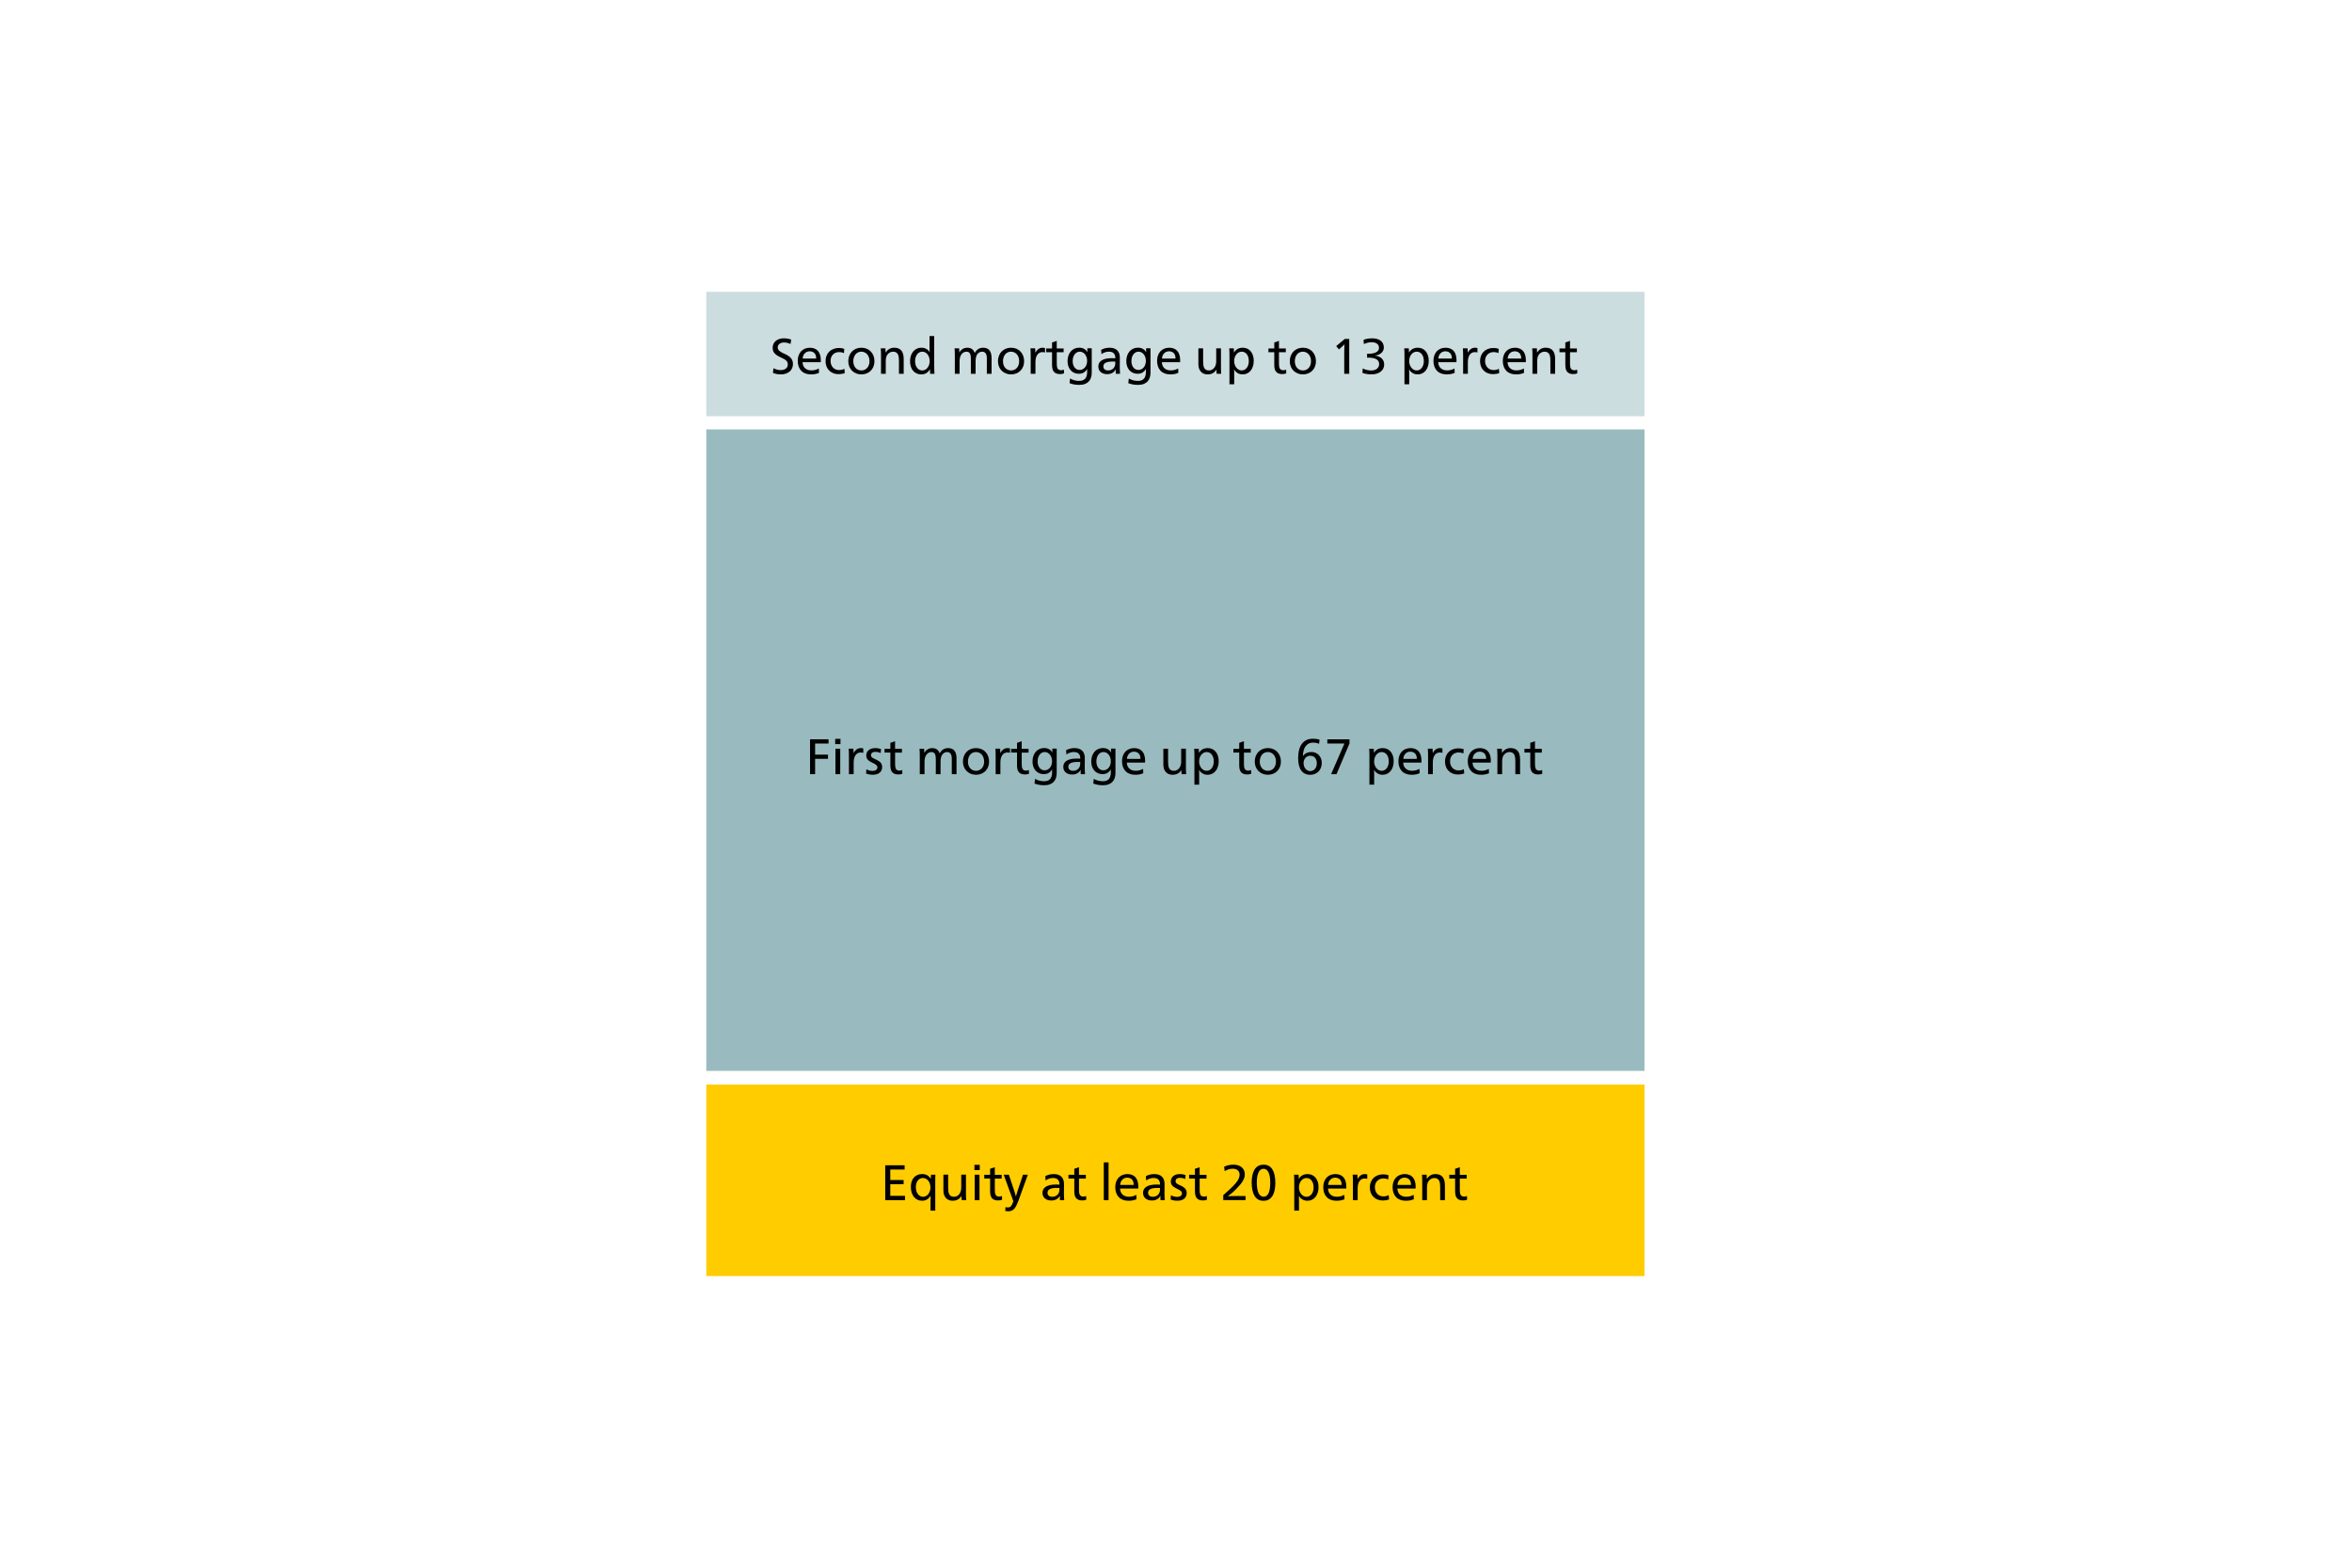 <?xml version="1.0" encoding="UTF-8"?><svg id="_14_zweite_Hypothek_EN" xmlns="http://www.w3.org/2000/svg" viewBox="0 0 1800 1200"><defs><style>.cls-1{fill:#ccdddf;}.cls-2{fill:#99bbbf;}.cls-3{fill:#fc0;}</style></defs><rect class="cls-1" x="540.54" y="223.34" width="718" height="95.28"/><rect class="cls-2" x="540.54" y="328.69" width="718" height="491.05"/><rect class="cls-3" x="540.54" y="830.19" width="718" height="146.58"/><path d="m692.61,918.66h-15.14v-26.69h14.83v3.25h-10.97v8.03h10.21v3.21h-10.21v8.91h11.28v3.29Z"/><path d="m712.14,920.19c0-.28,0-.65.02-1.11.01-.46.02-.92.04-1.4.01-.47.02-.92.04-1.34.01-.42.03-.75.06-.97h-.08c-.82,1.22-1.76,2.15-2.83,2.79-1.07.64-2.29.96-3.67.96-1.3,0-2.48-.25-3.54-.76s-1.97-1.23-2.73-2.16-1.35-2.05-1.76-3.35c-.41-1.3-.61-2.73-.61-4.28s.2-2.86.59-4.07c.39-1.21.97-2.25,1.72-3.12.75-.87,1.66-1.53,2.71-1.99,1.06-.46,2.25-.69,3.57-.69,1.53,0,2.83.29,3.9.88,1.07.59,1.96,1.49,2.68,2.71h.08c0-.43.02-.94.08-1.51.05-.57.1-1.11.15-1.62h3.33c-.05.43-.08.91-.1,1.43-.01.52-.02,1.04-.02,1.55v24.55h-3.63v-6.5Zm-5.93-18.47c-.79,0-1.51.17-2.16.52s-1.21.83-1.68,1.45c-.47.62-.84,1.36-1.09,2.2-.25.84-.38,1.76-.38,2.75,0,1.07.13,2.06.4,2.96.27.91.64,1.69,1.13,2.35.48.66,1.06,1.18,1.74,1.57.67.38,1.42.57,2.24.57s1.54-.18,2.24-.55c.7-.37,1.3-.88,1.8-1.53.5-.65.89-1.41,1.19-2.27s.44-1.8.44-2.79c0-1.04-.15-2.01-.44-2.89s-.7-1.64-1.22-2.29c-.52-.65-1.14-1.15-1.85-1.51-.71-.36-1.49-.54-2.33-.54Z"/><path d="m735.77,915.56c-.26.41-.57.82-.96,1.24-.38.42-.85.8-1.4,1.15-.55.34-1.18.62-1.89.84-.71.22-1.54.33-2.48.33-1.1,0-2.08-.19-2.94-.55-.87-.37-1.61-.89-2.22-1.57-.61-.67-1.08-1.49-1.4-2.45-.32-.96-.48-2.03-.48-3.23v-12.16h3.63v9.63c0,1.02.04,1.97.13,2.85.09.88.29,1.65.59,2.31.31.66.75,1.18,1.34,1.57.59.38,1.38.57,2.37.57.87,0,1.64-.18,2.33-.55.69-.37,1.27-.87,1.76-1.49.48-.62.85-1.36,1.11-2.2.25-.84.38-1.72.38-2.64v-10.06h3.63v13.65c0,1.05,0,2.08.02,3.1.01,1.02.07,1.94.17,2.75h-3.48c-.05-.41-.09-.86-.11-1.36-.03-.5-.04-1.08-.04-1.74h-.08Z"/><path d="m749.8,895.65h-4.05v-4.01h4.05v4.01Zm-.19,23.02h-3.67v-19.5h3.67v19.5Z"/><path d="m761.35,899.28h5.24v2.87h-5.24v8.56c0,.76.04,1.47.11,2.12.08.65.23,1.2.46,1.66.23.46.57.82,1.01,1.07.45.25,1.04.38,1.78.38s1.41-.15,2.1-.46l.11,2.87c-.92.36-1.95.54-3.1.54-1.22,0-2.23-.18-3.02-.54s-1.41-.85-1.87-1.49c-.46-.64-.77-1.4-.94-2.28-.17-.88-.25-1.84-.25-2.89v-9.56h-4.47v-2.87h4.47v-4.59l3.59-1.22v5.81Z"/><path d="m776.03,910.98c.1.31.22.66.34,1.07.13.41.25.83.38,1.26s.25.86.38,1.28c.13.42.23.8.31,1.13h.08c.1-.33.22-.71.34-1.15.13-.43.25-.87.38-1.3.13-.43.25-.85.38-1.26.13-.41.24-.75.34-1.03l3.98-11.81h3.67l-6.96,19.31c-.61,1.66-1.19,3.04-1.74,4.15-.55,1.11-1.13,2-1.74,2.68-.61.67-1.29,1.15-2.03,1.43-.74.28-1.61.42-2.6.42-.31,0-.66-.02-1.05-.06-.4-.04-.78-.12-1.17-.25l.23-2.87c.28.08.56.14.84.19.28.05.57.08.88.08.54,0,.99-.08,1.38-.23s.73-.41,1.05-.78c.32-.37.62-.85.92-1.45.29-.6.59-1.36.9-2.28l-7.38-20.34h3.94l3.94,11.81Z"/><path d="m799.96,900.35c.92-.56,1.94-.97,3.08-1.24,1.13-.27,2.27-.4,3.42-.4,1.43,0,2.64.2,3.63.59.99.4,1.8.94,2.43,1.62.62.69,1.08,1.5,1.36,2.45.28.94.42,1.96.42,3.06,0,.61,0,1.25-.02,1.91-.01.66-.02,1.29-.02,1.89s0,1.12-.02,1.57c-.01.45-.02.77-.02.97,0,1.07.02,2.14.06,3.21.04,1.07.1,1.96.17,2.68h-3.25c-.03-.15-.04-.39-.06-.71-.01-.32-.02-.62-.02-.9,0-.25,0-.54.02-.84.01-.31.03-.6.06-.88h-.08c-.66,1.17-1.53,2.06-2.6,2.68-1.07.61-2.37.92-3.9.92-2.06,0-3.72-.53-4.95-1.59-1.24-1.06-1.85-2.49-1.85-4.3,0-2.04.88-3.61,2.64-4.7,1.76-1.09,4.29-1.64,7.61-1.64.41,0,.86,0,1.36.02s.96.04,1.4.09v-.15c0-3.31-1.66-4.97-4.97-4.97-.99,0-1.99.17-2.98.52-.99.34-1.89.8-2.68,1.36l-.23-3.21Zm10.9,9.02c-.2-.02-.48-.04-.82-.06s-.73-.02-1.17-.02c-2.42,0-4.22.3-5.41.9-1.19.6-1.78,1.55-1.78,2.85,0,.97.34,1.72,1.01,2.26s1.57.8,2.7.8,2.07-.25,2.92-.76c.85-.51,1.5-1.21,1.93-2.1.41-.84.61-2.13.61-3.86Z"/><path d="m825.77,899.28h5.24v2.87h-5.24v8.56c0,.76.04,1.47.11,2.12.08.65.23,1.2.46,1.66.23.46.57.82,1.01,1.07.45.25,1.04.38,1.78.38s1.41-.15,2.1-.46l.11,2.87c-.92.36-1.95.54-3.1.54-1.22,0-2.23-.18-3.02-.54s-1.41-.85-1.87-1.49c-.46-.64-.77-1.4-.94-2.28-.17-.88-.25-1.84-.25-2.89v-9.56h-4.47v-2.87h4.47v-4.59l3.59-1.22v5.81Z"/><path d="m848.4,918.66h-3.67v-28.9h3.67v28.9Z"/><path d="m857.19,909.79c.08,1.99.73,3.53,1.95,4.63,1.22,1.1,2.83,1.64,4.82,1.64,1.15,0,2.16-.13,3.04-.38.88-.25,1.76-.61,2.66-1.07l.11,3.33c-1.73.79-3.75,1.19-6.04,1.19-1.63,0-3.08-.24-4.34-.71-1.26-.47-2.33-1.16-3.19-2.07-.87-.9-1.53-1.99-1.99-3.27-.46-1.27-.69-2.71-.69-4.32s.22-2.92.67-4.17c.45-1.25,1.08-2.31,1.89-3.17.82-.87,1.8-1.54,2.94-2.01s2.41-.71,3.79-.71c1.27,0,2.43.2,3.46.59,1.03.4,1.91.99,2.64,1.78s1.29,1.8,1.68,3.02c.4,1.22.59,2.65.59,4.28,0,.2,0,.44-.02.71-.01.27-.03.5-.06.71h-13.92Zm10.44-2.79c0-1.89-.46-3.28-1.38-4.19-.92-.9-2.1-1.36-3.56-1.36s-2.68.48-3.69,1.45-1.59,2.33-1.74,4.09h10.36Z"/><path d="m876.92,900.35c.92-.56,1.94-.97,3.08-1.24,1.13-.27,2.27-.4,3.42-.4,1.43,0,2.64.2,3.63.59.99.4,1.8.94,2.43,1.62.62.69,1.08,1.5,1.36,2.45.28.94.42,1.96.42,3.06,0,.61,0,1.25-.02,1.91-.01.66-.02,1.29-.02,1.89s0,1.12-.02,1.57c-.01.45-.02.77-.02.97,0,1.07.02,2.14.06,3.21.04,1.07.1,1.96.17,2.68h-3.25c-.03-.15-.04-.39-.06-.71-.01-.32-.02-.62-.02-.9,0-.25,0-.54.02-.84.01-.31.03-.6.06-.88h-.08c-.66,1.17-1.53,2.06-2.6,2.68-1.07.61-2.37.92-3.9.92-2.06,0-3.72-.53-4.95-1.59-1.24-1.06-1.85-2.49-1.85-4.3,0-2.04.88-3.61,2.64-4.7,1.76-1.09,4.29-1.64,7.61-1.64.41,0,.86,0,1.36.02s.96.04,1.4.09v-.15c0-3.31-1.66-4.97-4.97-4.97-.99,0-1.99.17-2.98.52-.99.34-1.89.8-2.68,1.36l-.23-3.21Zm10.9,9.02c-.2-.02-.48-.04-.82-.06s-.73-.02-1.17-.02c-2.42,0-4.22.3-5.41.9-1.19.6-1.78,1.55-1.78,2.85,0,.97.34,1.72,1.01,2.26s1.57.8,2.7.8,2.07-.25,2.92-.76c.85-.51,1.5-1.21,1.93-2.1.41-.84.61-2.13.61-3.86Z"/><path d="m896.15,914.91c.74.43,1.51.75,2.31.96s1.61.31,2.43.31c1.07,0,1.95-.24,2.64-.71s1.03-1.13,1.03-1.97c0-.38-.07-.72-.21-1.01-.14-.29-.37-.58-.69-.86-.32-.28-.73-.57-1.24-.86-.51-.29-1.15-.62-1.91-.97-.82-.38-1.5-.76-2.06-1.15-.56-.38-1.02-.79-1.38-1.22-.36-.43-.62-.9-.78-1.4-.17-.5-.25-1.05-.25-1.66,0-.87.17-1.65.5-2.35.33-.7.8-1.3,1.41-1.8s1.33-.87,2.16-1.13c.83-.25,1.74-.38,2.73-.38.84,0,1.66.07,2.45.21.79.14,1.48.34,2.06.59l-.31,3.02c-.71-.36-1.41-.61-2.08-.75-.68-.14-1.37-.21-2.08-.21-.89,0-1.65.21-2.27.63-.62.42-.94,1.04-.94,1.85s.29,1.41.86,1.85c.57.45,1.49.94,2.73,1.47,1.81.79,3.08,1.64,3.82,2.54.74.91,1.11,2,1.11,3.27,0,.97-.17,1.82-.52,2.56-.34.74-.83,1.36-1.45,1.85-.62.5-1.37.87-2.24,1.13-.87.25-1.81.38-2.83.38s-1.92-.08-2.77-.23-1.69-.39-2.5-.73l.27-3.25Z"/><path d="m918.1,899.28h5.24v2.87h-5.24v8.56c0,.76.04,1.47.11,2.12.08.65.23,1.2.46,1.66.23.46.57.82,1.01,1.07.45.25,1.04.38,1.78.38s1.42-.15,2.1-.46l.12,2.87c-.92.36-1.95.54-3.1.54-1.22,0-2.23-.18-3.02-.54-.79-.36-1.42-.85-1.87-1.49-.46-.64-.77-1.4-.94-2.28-.17-.88-.25-1.84-.25-2.89v-9.56h-4.47v-2.87h4.47v-4.59l3.59-1.22v5.81Z"/><path d="m936.83,893.08c1.04-.51,2.16-.9,3.35-1.17,1.18-.27,2.47-.4,3.84-.4,1.27,0,2.44.17,3.5.5,1.06.33,1.97.82,2.73,1.45.76.64,1.36,1.42,1.78,2.33.42.92.63,1.96.63,3.13,0,.84-.13,1.68-.38,2.52-.25.84-.66,1.73-1.22,2.66-.56.93-1.29,1.92-2.18,2.98-.89,1.06-1.99,2.24-3.29,3.54-1.1,1.1-2.14,2.05-3.14,2.85s-1.91,1.5-2.75,2.08v.08c.59-.03,1.23-.04,1.93-.06.7-.01,1.41-.02,2.12-.04.71-.01,1.41-.02,2.08-.02h7.4v3.13h-17.05v-3.82c2.24-1.94,4.15-3.66,5.73-5.16s2.87-2.87,3.88-4.09c1.01-1.22,1.74-2.34,2.2-3.37.46-1.02.69-2.03.69-3.02,0-.79-.14-1.47-.42-2.05s-.66-1.05-1.13-1.43c-.47-.38-1.03-.66-1.68-.84-.65-.18-1.36-.27-2.12-.27-1.91,0-3.94.61-6.08,1.84l-.42-3.37Z"/><path d="m967.11,891.52c2.93,0,5.15,1.2,6.65,3.59,1.5,2.4,2.26,5.88,2.26,10.44,0,1.84-.16,3.58-.48,5.24-.32,1.66-.84,3.1-1.55,4.34-.71,1.24-1.65,2.22-2.81,2.94-1.16.73-2.57,1.09-4.23,1.09s-3.1-.36-4.24-1.09c-1.15-.73-2.07-1.72-2.77-2.98s-1.21-2.74-1.53-4.43c-.32-1.69-.48-3.51-.48-5.45,0-4.38.76-7.76,2.29-10.13,1.53-2.37,3.82-3.56,6.88-3.56Zm-.11,3.14c-1.66,0-2.93.9-3.82,2.71-.89,1.81-1.34,4.44-1.34,7.88s.45,6.26,1.36,8.07c.9,1.81,2.2,2.71,3.88,2.71s2.91-.91,3.77-2.71c.85-1.81,1.28-4.49,1.28-8.03s-.45-6.1-1.34-7.91c-.89-1.81-2.15-2.71-3.78-2.71Z"/><path d="m990.51,904.94c0-1.04-.01-2.06-.04-3.06-.03-.99-.08-1.9-.15-2.71h3.48c.05.41.09.91.11,1.49.03.59.04,1.13.04,1.64h.08c1.5-2.4,3.73-3.59,6.69-3.59,1.25,0,2.39.24,3.42.71s1.91,1.15,2.64,2.03c.73.88,1.29,1.93,1.7,3.15.41,1.22.61,2.57.61,4.05,0,1.55-.2,2.98-.61,4.26-.41,1.29-.98,2.39-1.72,3.31-.74.92-1.63,1.63-2.68,2.14s-2.19.76-3.44.76c-1.53,0-2.86-.36-3.98-1.07-1.12-.71-1.98-1.61-2.56-2.68h-.08c.02.2.04.51.06.92.01.41.03.85.04,1.34s.02.96.02,1.43v7.63h-3.63v-21.75Zm9.33-3.21c-.82,0-1.57.19-2.25.55-.69.37-1.29.88-1.82,1.53-.52.65-.93,1.42-1.22,2.29-.29.88-.44,1.83-.44,2.85s.15,1.89.44,2.75.7,1.62,1.22,2.27c.52.65,1.13,1.17,1.82,1.55.69.38,1.44.57,2.25.57s1.6-.18,2.28-.55c.67-.37,1.25-.88,1.72-1.53.47-.65.83-1.41,1.09-2.27s.38-1.8.38-2.79c0-1.07-.13-2.05-.38-2.94-.25-.89-.62-1.66-1.11-2.29-.48-.64-1.06-1.13-1.72-1.47s-1.41-.52-2.26-.52Z"/><path d="m1016.35,909.79c.08,1.99.73,3.53,1.95,4.63,1.22,1.1,2.83,1.64,4.82,1.64,1.15,0,2.16-.13,3.04-.38.88-.25,1.76-.61,2.66-1.07l.12,3.33c-1.73.79-3.75,1.19-6.04,1.19-1.63,0-3.08-.24-4.34-.71-1.26-.47-2.33-1.16-3.19-2.07-.87-.9-1.53-1.99-1.99-3.27s-.69-2.71-.69-4.32.22-2.92.67-4.17,1.08-2.31,1.89-3.17c.82-.87,1.8-1.54,2.94-2.01,1.15-.47,2.41-.71,3.79-.71,1.27,0,2.43.2,3.46.59,1.03.4,1.91.99,2.64,1.78s1.29,1.8,1.68,3.02c.39,1.22.59,2.65.59,4.28,0,.2,0,.44-.02.71-.01.27-.03.5-.06.71h-13.92Zm10.44-2.79c0-1.89-.46-3.28-1.38-4.19-.92-.9-2.1-1.36-3.56-1.36s-2.68.48-3.69,1.45-1.59,2.33-1.74,4.09h10.36Z"/><path d="m1039.03,902.45c.56-1.12,1.3-2.03,2.22-2.71.92-.69,2-1.03,3.25-1.03.79,0,1.41.09,1.87.27v3.4c-.48-.2-1.13-.31-1.95-.31-1.68,0-3,.67-3.96,2.01s-1.43,3.26-1.43,5.75v8.83h-3.63v-13.73c0-1.04-.01-2.06-.04-3.06-.03-.99-.08-1.9-.15-2.71h3.59c.05.51.09,1.06.12,1.64.02.59.04,1.13.04,1.64h.08Z"/><path d="m1062.42,902.83c-.59-.28-1.17-.48-1.76-.61-.59-.13-1.21-.19-1.87-.19-.97,0-1.86.17-2.68.5-.82.33-1.51.79-2.08,1.38-.57.59-1.02,1.29-1.34,2.12-.32.83-.48,1.75-.48,2.77s.16,2,.48,2.85c.32.85.76,1.59,1.34,2.2s1.25,1.09,2.04,1.43c.79.34,1.67.52,2.64.52.71,0,1.38-.07,2.01-.21.62-.14,1.31-.39,2.05-.75l.31,3.25c-.69.28-1.44.49-2.26.63-.82.14-1.66.21-2.52.21-1.5,0-2.86-.24-4.07-.73-1.21-.48-2.26-1.17-3.14-2.04-.88-.88-1.55-1.93-2.03-3.15s-.71-2.59-.71-4.09.24-2.8.73-4.03c.48-1.24,1.17-2.29,2.04-3.17s1.95-1.57,3.21-2.06,2.66-.75,4.19-.75c.74,0,1.45.05,2.12.15.67.1,1.34.29,2.01.57l-.23,3.21Z"/><path d="m1069.42,909.79c.08,1.99.73,3.53,1.95,4.63,1.22,1.1,2.83,1.64,4.82,1.64,1.15,0,2.16-.13,3.04-.38.88-.25,1.76-.61,2.66-1.07l.12,3.33c-1.73.79-3.75,1.19-6.04,1.19-1.63,0-3.08-.24-4.34-.71-1.26-.47-2.33-1.16-3.19-2.07-.87-.9-1.53-1.99-1.99-3.27s-.69-2.71-.69-4.32.22-2.92.67-4.17,1.08-2.31,1.89-3.17c.82-.87,1.8-1.54,2.94-2.01,1.15-.47,2.41-.71,3.79-.71,1.27,0,2.43.2,3.46.59,1.03.4,1.91.99,2.64,1.78s1.29,1.8,1.68,3.02c.39,1.22.59,2.65.59,4.28,0,.2,0,.44-.02.71-.01.27-.03.5-.06.71h-13.92Zm10.44-2.79c0-1.89-.46-3.28-1.38-4.19-.92-.9-2.1-1.36-3.56-1.36s-2.68.48-3.69,1.45-1.59,2.33-1.74,4.09h10.36Z"/><path d="m1092.05,902.3c.74-1.12,1.65-2,2.73-2.64,1.08-.64,2.34-.96,3.77-.96s2.53.22,3.46.65c.93.43,1.67,1.04,2.24,1.82.56.78.96,1.7,1.2,2.77s.36,2.26.36,3.56v11.16h-3.63v-9.63c0-.94-.04-1.86-.13-2.75-.09-.89-.29-1.67-.59-2.33-.31-.66-.76-1.2-1.36-1.61-.6-.41-1.41-.61-2.43-.61s-1.86.26-2.68.76c-.82.51-1.48,1.19-1.99,2.03-.31.54-.54,1.19-.69,1.95s-.23,1.72-.23,2.87v9.33h-3.63v-13.73c0-1.04-.01-2.06-.04-3.06-.03-.99-.08-1.9-.15-2.71h3.56c.05.43.09.94.11,1.51s.04,1.12.04,1.62h.08Z"/><path d="m1117.21,899.28h5.24v2.87h-5.24v8.56c0,.76.04,1.47.11,2.12.08.65.23,1.2.46,1.66.23.46.57.82,1.01,1.07.45.25,1.04.38,1.78.38s1.42-.15,2.1-.46l.12,2.87c-.92.36-1.95.54-3.1.54-1.22,0-2.23-.18-3.02-.54-.79-.36-1.42-.85-1.87-1.49-.46-.64-.77-1.4-.94-2.28-.17-.88-.25-1.84-.25-2.89v-9.56h-4.47v-2.87h4.47v-4.59l3.59-1.22v5.81Z"/><path d="m619.94,592.59v-26.69h14.15v3.25h-10.28v8.49h9.86v3.21h-9.86v11.74h-3.86Z"/><path d="m643.23,569.58h-4.05v-4.01h4.05v4.01Zm-.19,23.02h-3.67v-19.5h3.67v19.5Z"/><path d="m653.32,576.38c.56-1.12,1.3-2.03,2.22-2.71.92-.69,2-1.03,3.25-1.03.79,0,1.41.09,1.87.27v3.4c-.48-.2-1.13-.31-1.95-.31-1.68,0-3,.67-3.96,2.01-.96,1.34-1.43,3.26-1.43,5.75v8.83h-3.63v-13.73c0-1.04-.01-2.06-.04-3.06s-.08-1.9-.15-2.71h3.59c.05.51.09,1.06.11,1.64s.04,1.13.04,1.64h.08Z"/><path d="m663.07,588.85c.74.43,1.51.75,2.31.96.8.2,1.61.31,2.43.31,1.07,0,1.95-.24,2.64-.71.69-.47,1.03-1.13,1.03-1.97,0-.38-.07-.72-.21-1.01-.14-.29-.37-.58-.69-.86-.32-.28-.73-.57-1.24-.86-.51-.29-1.15-.62-1.91-.98-.82-.38-1.5-.76-2.06-1.15-.56-.38-1.02-.79-1.38-1.22-.36-.43-.62-.9-.78-1.4-.17-.5-.25-1.05-.25-1.66,0-.87.17-1.65.5-2.35.33-.7.8-1.3,1.41-1.8s1.33-.87,2.16-1.13c.83-.25,1.74-.38,2.73-.38.84,0,1.66.07,2.45.21.79.14,1.48.34,2.06.59l-.31,3.02c-.71-.36-1.41-.6-2.08-.75-.68-.14-1.37-.21-2.08-.21-.89,0-1.65.21-2.27.63-.62.42-.94,1.04-.94,1.85s.29,1.41.86,1.85c.57.45,1.48.94,2.73,1.47,1.81.79,3.08,1.64,3.82,2.54.74.91,1.11,1.99,1.11,3.27,0,.97-.17,1.82-.52,2.56-.34.74-.83,1.36-1.45,1.85-.62.5-1.37.87-2.24,1.13-.87.25-1.81.38-2.83.38s-1.92-.08-2.77-.23-1.69-.4-2.5-.73l.27-3.25Z"/><path d="m685.02,573.21h5.24v2.87h-5.24v8.56c0,.76.04,1.47.11,2.12.08.65.23,1.2.46,1.66.23.46.57.82,1.01,1.07.45.25,1.04.38,1.78.38s1.41-.15,2.1-.46l.11,2.87c-.92.36-1.95.54-3.1.54-1.22,0-2.23-.18-3.02-.54-.79-.36-1.41-.85-1.87-1.49-.46-.64-.77-1.4-.94-2.27-.17-.88-.25-1.84-.25-2.89v-9.56h-4.47v-2.87h4.47v-4.59l3.59-1.22v5.81Z"/><path d="m707.38,576.23c.59-1.07,1.41-1.94,2.47-2.6,1.06-.66,2.29-.99,3.69-.99s2.64.36,3.57,1.07c.93.71,1.61,1.7,2.05,2.94.66-1.27,1.54-2.26,2.62-2.96,1.08-.7,2.36-1.05,3.84-1.05,4.28,0,6.42,2.65,6.42,7.95v12h-3.63v-12c0-1.61-.31-2.83-.92-3.67-.61-.84-1.52-1.26-2.71-1.26-.82,0-1.59.23-2.31.69-.73.46-1.31,1.08-1.74,1.87-.28.54-.5,1.22-.67,2.05-.17.83-.25,1.82-.25,2.96v9.37h-3.63v-11.35c0-2.04-.26-3.48-.78-4.32-.52-.84-1.41-1.26-2.66-1.26-.89,0-1.73.27-2.52.82-.79.55-1.4,1.28-1.83,2.2-.56,1.15-.84,2.73-.84,4.74v9.18h-3.63v-13.73c0-1.04-.01-2.06-.04-3.06s-.08-1.9-.15-2.71h3.48c.05.43.08.94.1,1.51.01.57.02,1.12.02,1.62h.08Z"/><path d="m747.03,572.63c1.45,0,2.78.26,4,.76,1.21.51,2.26,1.22,3.14,2.14s1.56,2.01,2.05,3.27c.48,1.26.73,2.64.73,4.15s-.25,2.87-.75,4.11-1.19,2.29-2.06,3.17c-.88.88-1.93,1.57-3.15,2.06-1.22.5-2.57.75-4.05.75s-2.79-.25-4.01-.75c-1.22-.5-2.28-1.19-3.17-2.08-.89-.89-1.59-1.96-2.08-3.19-.5-1.24-.75-2.59-.75-4.07s.25-2.92.75-4.19,1.19-2.35,2.08-3.27c.89-.92,1.96-1.62,3.19-2.12s2.61-.75,4.11-.75Zm-.15,3.02c-.89,0-1.71.18-2.47.54-.75.36-1.4.85-1.93,1.49-.54.64-.96,1.41-1.26,2.31-.31.9-.46,1.89-.46,2.96s.15,2.04.46,2.91c.31.87.73,1.61,1.28,2.24.55.62,1.2,1.1,1.97,1.43.76.33,1.61.5,2.52.5s1.71-.17,2.47-.52c.75-.34,1.4-.82,1.95-1.43.55-.61.98-1.35,1.28-2.22.31-.87.46-1.83.46-2.91s-.15-2.09-.46-2.98c-.31-.89-.74-1.66-1.3-2.29-.56-.64-1.22-1.13-1.99-1.49-.76-.36-1.61-.54-2.52-.54Z"/><path d="m765.61,576.38c.56-1.12,1.3-2.03,2.22-2.71.92-.69,2-1.03,3.25-1.03.79,0,1.41.09,1.87.27v3.4c-.48-.2-1.13-.31-1.95-.31-1.68,0-3,.67-3.96,2.01-.96,1.34-1.43,3.26-1.43,5.75v8.83h-3.63v-13.73c0-1.04-.01-2.06-.04-3.06s-.08-1.9-.15-2.71h3.59c.05.51.09,1.06.11,1.64s.04,1.13.04,1.64h.08Z"/><path d="m781.93,573.21h5.24v2.87h-5.24v8.56c0,.76.04,1.47.11,2.12.08.65.23,1.2.46,1.66.23.46.57.82,1.01,1.07.45.25,1.04.38,1.78.38s1.41-.15,2.1-.46l.11,2.87c-.92.36-1.95.54-3.1.54-1.22,0-2.23-.18-3.02-.54-.79-.36-1.41-.85-1.87-1.49-.46-.64-.77-1.4-.94-2.27-.17-.88-.25-1.84-.25-2.89v-9.56h-4.47v-2.87h4.47v-4.59l3.59-1.22v5.81Z"/><path d="m808.7,573.09v18.7c0,1.2-.16,2.35-.48,3.46-.32,1.11-.85,2.1-1.59,2.96-.74.87-1.72,1.56-2.94,2.08-1.22.52-2.73.78-4.51.78-1.35,0-2.61-.1-3.77-.29-1.16-.19-2.39-.53-3.69-1.01l.38-3.59c1.22.66,2.38,1.13,3.48,1.41,1.1.28,2.26.42,3.48.42,2.14,0,3.7-.59,4.66-1.76.97-1.17,1.45-2.79,1.45-4.86v-1.17c0-.45.02-.85.08-1.2h-.08c-.59.99-1.4,1.83-2.45,2.52-1.05.69-2.35,1.03-3.9,1.03-1.27,0-2.44-.23-3.5-.69-1.06-.46-1.97-1.11-2.73-1.97-.76-.85-1.36-1.87-1.78-3.06s-.63-2.5-.63-3.96c0-1.53.22-2.92.65-4.19.43-1.26,1.04-2.34,1.82-3.25.78-.9,1.71-1.61,2.81-2.1,1.1-.5,2.31-.75,3.63-.75,1.45,0,2.71.3,3.77.9,1.06.6,1.88,1.43,2.47,2.5h.08c-.05-.61-.08-1.13-.08-1.55v-1.4h3.36Zm-9.21,2.56c-.76,0-1.48.18-2.14.54-.66.36-1.24.85-1.72,1.49-.48.64-.86,1.4-1.13,2.27s-.4,1.83-.4,2.85.13,1.95.38,2.79c.25.84.62,1.56,1.09,2.16.47.6,1.04,1.06,1.7,1.4.66.33,1.4.5,2.22.5s1.57-.18,2.26-.54c.69-.36,1.29-.84,1.8-1.45.51-.61.9-1.34,1.19-2.2.28-.85.42-1.78.42-2.77s-.14-1.92-.42-2.77c-.28-.85-.68-1.6-1.19-2.24-.51-.64-1.11-1.13-1.8-1.49-.69-.36-1.44-.54-2.26-.54Z"/><path d="m815.88,574.28c.92-.56,1.94-.98,3.08-1.24,1.13-.27,2.27-.4,3.42-.4,1.43,0,2.64.2,3.63.59.99.4,1.8.94,2.43,1.62.62.69,1.08,1.5,1.36,2.45.28.94.42,1.96.42,3.06,0,.61,0,1.25-.02,1.91-.01.66-.02,1.29-.02,1.89s0,1.12-.02,1.57c-.01.45-.02.77-.02.98,0,1.07.02,2.14.06,3.21.04,1.07.1,1.96.17,2.68h-3.25c-.03-.15-.04-.39-.06-.71-.01-.32-.02-.62-.02-.9,0-.25,0-.54.02-.84.01-.31.03-.6.06-.88h-.08c-.66,1.17-1.53,2.06-2.6,2.68-1.07.61-2.37.92-3.9.92-2.06,0-3.72-.53-4.95-1.59-1.24-1.06-1.85-2.49-1.85-4.3,0-2.04.88-3.61,2.64-4.7,1.76-1.1,4.29-1.64,7.61-1.64.41,0,.86,0,1.36.02.5.01.96.04,1.4.1v-.15c0-3.31-1.66-4.97-4.97-4.97-.99,0-1.99.17-2.98.52-.99.34-1.89.8-2.68,1.36l-.23-3.21Zm10.9,9.02c-.2-.02-.48-.04-.82-.06s-.73-.02-1.17-.02c-2.42,0-4.22.3-5.41.9-1.19.6-1.78,1.55-1.78,2.85,0,.97.34,1.72,1.01,2.26.68.54,1.57.8,2.7.8s2.07-.25,2.92-.76c.85-.51,1.5-1.21,1.93-2.1.41-.84.61-2.13.61-3.86Z"/><path d="m853.66,573.09v18.7c0,1.2-.16,2.35-.48,3.46-.32,1.11-.85,2.1-1.59,2.96-.74.87-1.72,1.56-2.94,2.08-1.22.52-2.73.78-4.51.78-1.35,0-2.61-.1-3.77-.29-1.16-.19-2.39-.53-3.69-1.01l.38-3.59c1.22.66,2.38,1.13,3.48,1.41,1.1.28,2.26.42,3.48.42,2.14,0,3.7-.59,4.66-1.76.97-1.17,1.45-2.79,1.45-4.86v-1.17c0-.45.02-.85.08-1.2h-.08c-.59.99-1.4,1.83-2.45,2.52-1.05.69-2.35,1.03-3.9,1.03-1.27,0-2.44-.23-3.5-.69-1.06-.46-1.97-1.11-2.73-1.97-.76-.85-1.36-1.87-1.78-3.06s-.63-2.5-.63-3.96c0-1.53.22-2.92.65-4.19.43-1.26,1.04-2.34,1.82-3.25.78-.9,1.71-1.61,2.81-2.1,1.1-.5,2.31-.75,3.63-.75,1.45,0,2.71.3,3.77.9,1.06.6,1.88,1.43,2.47,2.5h.08c-.05-.61-.08-1.13-.08-1.55v-1.4h3.36Zm-9.21,2.56c-.76,0-1.48.18-2.14.54-.66.36-1.24.85-1.72,1.49-.48.64-.86,1.4-1.13,2.27s-.4,1.83-.4,2.85.13,1.95.38,2.79c.25.84.62,1.56,1.09,2.16.47.6,1.04,1.06,1.7,1.4.66.33,1.4.5,2.22.5s1.57-.18,2.26-.54c.69-.36,1.29-.84,1.8-1.45.51-.61.9-1.34,1.19-2.2.28-.85.42-1.78.42-2.77s-.14-1.92-.42-2.77c-.28-.85-.68-1.6-1.19-2.24-.51-.64-1.11-1.13-1.8-1.49-.69-.36-1.44-.54-2.26-.54Z"/><path d="m862.37,583.72c.08,1.99.73,3.53,1.95,4.63,1.22,1.1,2.83,1.64,4.82,1.64,1.15,0,2.16-.13,3.04-.38s1.76-.61,2.66-1.07l.11,3.33c-1.73.79-3.75,1.19-6.04,1.19-1.63,0-3.08-.24-4.34-.71s-2.33-1.16-3.19-2.06c-.87-.9-1.53-1.99-1.99-3.27-.46-1.27-.69-2.71-.69-4.32s.22-2.92.67-4.17c.45-1.25,1.08-2.31,1.89-3.17.82-.87,1.8-1.54,2.94-2.01s2.41-.71,3.79-.71c1.27,0,2.43.2,3.46.59,1.03.4,1.91.99,2.64,1.78s1.29,1.8,1.68,3.02c.4,1.22.59,2.65.59,4.28,0,.2,0,.44-.02.71-.01.27-.03.5-.06.71h-13.92Zm10.44-2.79c0-1.89-.46-3.28-1.38-4.19-.92-.9-2.1-1.36-3.56-1.36s-2.68.48-3.69,1.45c-1.01.97-1.59,2.33-1.74,4.09h10.36Z"/><path d="m904.09,589.5c-.25.41-.57.82-.96,1.24-.38.42-.85.8-1.4,1.15-.55.34-1.18.62-1.89.84s-1.54.33-2.48.33c-1.1,0-2.08-.19-2.94-.55-.87-.37-1.61-.89-2.22-1.57-.61-.68-1.08-1.49-1.4-2.45-.32-.96-.48-2.03-.48-3.23v-12.16h3.63v9.63c0,1.02.04,1.97.13,2.85.09.88.29,1.65.59,2.31.31.66.75,1.19,1.34,1.57.59.38,1.38.57,2.37.57.87,0,1.64-.18,2.33-.55.69-.37,1.27-.87,1.76-1.49.48-.62.85-1.36,1.11-2.2.25-.84.38-1.72.38-2.64v-10.06h3.63v13.65c0,1.05,0,2.08.02,3.1.01,1.02.07,1.94.17,2.75h-3.48c-.05-.41-.09-.86-.12-1.36s-.04-1.08-.04-1.74h-.08Z"/><path d="m914.1,578.87c0-1.04-.01-2.06-.04-3.06-.03-.99-.08-1.9-.15-2.71h3.48c.05.41.09.9.11,1.49.03.59.04,1.13.04,1.64h.08c1.5-2.4,3.73-3.59,6.69-3.59,1.25,0,2.39.24,3.42.71s1.91,1.15,2.64,2.03,1.29,1.93,1.7,3.15c.41,1.22.61,2.57.61,4.05,0,1.56-.2,2.98-.61,4.26-.41,1.29-.98,2.39-1.72,3.31-.74.92-1.63,1.63-2.68,2.14-1.04.51-2.19.76-3.44.76-1.53,0-2.86-.36-3.98-1.07-1.12-.71-1.98-1.61-2.56-2.68h-.08c.02.2.04.51.06.92.01.41.03.85.04,1.34.01.48.02.96.02,1.43v7.63h-3.63v-21.75Zm9.33-3.21c-.82,0-1.57.19-2.25.55-.69.37-1.29.88-1.82,1.53s-.93,1.41-1.22,2.29-.44,1.83-.44,2.85.15,1.89.44,2.75c.29.87.7,1.62,1.22,2.27s1.13,1.17,1.82,1.55c.69.38,1.44.57,2.25.57s1.6-.18,2.28-.55c.67-.37,1.25-.88,1.72-1.53.47-.65.83-1.41,1.09-2.27.25-.87.38-1.8.38-2.79,0-1.07-.13-2.05-.38-2.94s-.62-1.66-1.11-2.29c-.48-.64-1.06-1.13-1.72-1.47s-1.41-.52-2.26-.52Z"/><path d="m951.99,573.21h5.24v2.87h-5.24v8.56c0,.76.04,1.47.11,2.12.08.65.23,1.2.46,1.66.23.46.57.82,1.01,1.07.45.25,1.04.38,1.78.38s1.42-.15,2.1-.46l.12,2.87c-.92.36-1.95.54-3.1.54-1.22,0-2.23-.18-3.02-.54-.79-.36-1.42-.85-1.87-1.49-.46-.64-.77-1.4-.94-2.27s-.25-1.84-.25-2.89v-9.56h-4.47v-2.87h4.47v-4.59l3.59-1.22v5.81Z"/><path d="m970.38,572.63c1.45,0,2.78.26,4,.76,1.21.51,2.26,1.22,3.13,2.14.88.92,1.56,2.01,2.05,3.27.48,1.26.73,2.64.73,4.15s-.25,2.87-.75,4.11-1.18,2.29-2.06,3.17c-.88.88-1.93,1.57-3.15,2.06-1.22.5-2.57.75-4.05.75s-2.79-.25-4.01-.75c-1.22-.5-2.28-1.19-3.17-2.08-.89-.89-1.59-1.96-2.08-3.19-.5-1.24-.75-2.59-.75-4.07s.25-2.92.75-4.19c.5-1.26,1.19-2.35,2.08-3.27.89-.92,1.96-1.62,3.19-2.12s2.61-.75,4.11-.75Zm-.15,3.02c-.89,0-1.71.18-2.47.54-.75.36-1.4.85-1.93,1.49-.54.64-.96,1.41-1.26,2.31-.31.9-.46,1.89-.46,2.96s.15,2.04.46,2.91c.31.87.73,1.61,1.28,2.24.55.62,1.2,1.1,1.97,1.43.76.33,1.61.5,2.52.5s1.71-.17,2.47-.52c.75-.34,1.4-.82,1.95-1.43.55-.61.97-1.35,1.28-2.22.31-.87.46-1.83.46-2.91s-.15-2.09-.46-2.98c-.31-.89-.74-1.66-1.3-2.29-.56-.64-1.22-1.13-1.99-1.49-.76-.36-1.61-.54-2.52-.54Z"/><path d="m1009.49,569.35c-.84-.36-1.62-.6-2.35-.73s-1.47-.19-2.24-.19c-2.4,0-4.28.9-5.64,2.7-1.36,1.8-2.08,4.33-2.16,7.59h.11c.31-.51.7-.96,1.19-1.36.48-.39,1.01-.72,1.59-.97s1.17-.45,1.8-.57c.62-.13,1.24-.19,1.85-.19,1.2,0,2.28.22,3.25.65.97.43,1.8,1.02,2.49,1.76.69.74,1.22,1.62,1.61,2.64.38,1.02.57,2.1.57,3.25,0,1.27-.2,2.47-.59,3.57-.4,1.11-.97,2.07-1.74,2.89-.76.82-1.69,1.47-2.77,1.95s-2.31.73-3.69.73c-3.03,0-5.34-1.09-6.92-3.27-1.58-2.18-2.37-5.4-2.37-9.65,0-4.66.97-8.28,2.91-10.84,1.94-2.56,4.71-3.84,8.33-3.84.92,0,1.79.05,2.62.15.83.1,1.68.29,2.54.57l-.38,3.17Zm-6.81,9.14c-.71,0-1.38.15-1.99.44-.61.29-1.15.69-1.61,1.19s-.82,1.08-1.07,1.76c-.26.68-.38,1.41-.38,2.2,0,.87.13,1.68.38,2.43.25.75.61,1.4,1.07,1.95.46.55.99.98,1.61,1.3.61.32,1.27.48,1.99.48.79,0,1.5-.15,2.12-.46.62-.31,1.15-.73,1.59-1.26.43-.54.77-1.17,1.01-1.89s.36-1.5.36-2.31-.1-1.54-.29-2.24c-.19-.7-.49-1.32-.9-1.85-.41-.54-.94-.96-1.59-1.26-.65-.31-1.42-.46-2.31-.46Z"/><path d="m1032.77,569.12l-9.94,23.48h-4.13l10.21-23.48h-13.11v-3.21h16.98v3.21Z"/><path d="m1048.03,578.87c0-1.04-.01-2.06-.04-3.06-.03-.99-.08-1.9-.15-2.71h3.48c.05.41.09.9.11,1.49.03.59.04,1.13.04,1.64h.08c1.5-2.4,3.73-3.59,6.69-3.59,1.25,0,2.39.24,3.42.71s1.91,1.15,2.64,2.03,1.29,1.93,1.7,3.15c.41,1.22.61,2.57.61,4.05,0,1.56-.2,2.98-.61,4.26-.41,1.29-.98,2.39-1.72,3.31-.74.92-1.63,1.63-2.68,2.14-1.04.51-2.19.76-3.44.76-1.53,0-2.86-.36-3.98-1.07-1.12-.71-1.98-1.61-2.56-2.68h-.08c.02.2.04.51.06.92.01.41.03.85.04,1.34.01.48.02.96.02,1.43v7.63h-3.63v-21.75Zm9.33-3.21c-.82,0-1.57.19-2.25.55-.69.37-1.29.88-1.82,1.53s-.93,1.41-1.22,2.29-.44,1.83-.44,2.85.15,1.89.44,2.75c.29.87.7,1.62,1.22,2.27s1.13,1.17,1.82,1.55c.69.38,1.44.57,2.25.57s1.6-.18,2.28-.55c.67-.37,1.25-.88,1.72-1.53.47-.65.83-1.41,1.09-2.27.25-.87.38-1.8.38-2.79,0-1.07-.13-2.05-.38-2.94s-.62-1.66-1.11-2.29c-.48-.64-1.06-1.13-1.72-1.47s-1.41-.52-2.26-.52Z"/><path d="m1073.87,583.72c.08,1.99.73,3.53,1.95,4.63,1.22,1.1,2.83,1.64,4.82,1.64,1.15,0,2.16-.13,3.04-.38.88-.25,1.76-.61,2.66-1.07l.12,3.33c-1.73.79-3.75,1.19-6.04,1.19-1.63,0-3.08-.24-4.34-.71s-2.33-1.16-3.19-2.06c-.87-.9-1.53-1.99-1.99-3.27-.46-1.27-.69-2.71-.69-4.32s.22-2.92.67-4.17c.45-1.25,1.08-2.31,1.89-3.17.82-.87,1.8-1.54,2.94-2.01,1.15-.47,2.41-.71,3.79-.71,1.27,0,2.43.2,3.46.59,1.03.4,1.91.99,2.64,1.78s1.29,1.8,1.68,3.02c.39,1.22.59,2.65.59,4.28,0,.2,0,.44-.02.71-.01.27-.03.5-.06.71h-13.92Zm10.44-2.79c0-1.89-.46-3.28-1.38-4.19-.92-.9-2.1-1.36-3.56-1.36s-2.68.48-3.69,1.45c-1.01.97-1.59,2.33-1.74,4.09h10.36Z"/><path d="m1096.55,576.38c.56-1.12,1.3-2.03,2.22-2.71.92-.69,2-1.03,3.25-1.03.79,0,1.41.09,1.87.27v3.4c-.48-.2-1.13-.31-1.95-.31-1.68,0-3,.67-3.96,2.01-.96,1.34-1.43,3.26-1.43,5.75v8.83h-3.63v-13.73c0-1.04-.01-2.06-.04-3.06-.03-.99-.08-1.9-.15-2.71h3.59c.05.51.09,1.06.12,1.64.02.59.04,1.13.04,1.64h.08Z"/><path d="m1119.94,576.76c-.59-.28-1.17-.48-1.76-.61-.59-.13-1.21-.19-1.87-.19-.97,0-1.86.17-2.68.5-.82.33-1.51.79-2.08,1.38-.57.59-1.02,1.29-1.34,2.12-.32.83-.48,1.75-.48,2.77s.16,2,.48,2.85c.32.85.76,1.59,1.34,2.2s1.25,1.09,2.04,1.43c.79.34,1.67.52,2.64.52.71,0,1.38-.07,2.01-.21.62-.14,1.31-.39,2.05-.75l.31,3.25c-.69.28-1.44.49-2.26.63-.82.14-1.66.21-2.52.21-1.5,0-2.86-.24-4.07-.73-1.21-.48-2.26-1.17-3.14-2.05-.88-.88-1.55-1.93-2.03-3.15-.47-1.22-.71-2.59-.71-4.09s.24-2.8.73-4.03c.48-1.24,1.17-2.29,2.04-3.17.88-.88,1.95-1.57,3.21-2.06,1.26-.5,2.66-.75,4.19-.75.74,0,1.45.05,2.12.15.67.1,1.34.29,2.01.57l-.23,3.21Z"/><path d="m1126.94,583.72c.08,1.99.73,3.53,1.95,4.63,1.22,1.1,2.83,1.64,4.82,1.64,1.15,0,2.16-.13,3.04-.38.88-.25,1.76-.61,2.66-1.07l.12,3.33c-1.73.79-3.75,1.19-6.04,1.19-1.63,0-3.08-.24-4.34-.71s-2.33-1.16-3.19-2.06c-.87-.9-1.53-1.99-1.99-3.27-.46-1.27-.69-2.71-.69-4.32s.22-2.92.67-4.17c.45-1.25,1.08-2.31,1.89-3.17.82-.87,1.8-1.54,2.94-2.01,1.15-.47,2.41-.71,3.79-.71,1.27,0,2.43.2,3.46.59,1.03.4,1.91.99,2.64,1.78s1.29,1.8,1.68,3.02c.39,1.22.59,2.65.59,4.28,0,.2,0,.44-.02.71-.01.27-.03.5-.06.71h-13.92Zm10.44-2.79c0-1.89-.46-3.28-1.38-4.19-.92-.9-2.1-1.36-3.56-1.36s-2.68.48-3.69,1.45c-1.01.97-1.59,2.33-1.74,4.09h10.36Z"/><path d="m1149.57,576.23c.74-1.12,1.65-2,2.73-2.64,1.08-.64,2.34-.96,3.77-.96s2.53.22,3.46.65c.93.43,1.67,1.04,2.24,1.82.56.78.96,1.7,1.2,2.77.24,1.07.36,2.26.36,3.56v11.16h-3.63v-9.63c0-.94-.04-1.86-.13-2.75-.09-.89-.29-1.67-.59-2.33-.31-.66-.76-1.2-1.36-1.61-.6-.41-1.41-.61-2.43-.61s-1.86.25-2.68.76c-.82.51-1.48,1.19-1.99,2.03-.31.54-.54,1.19-.69,1.95s-.23,1.72-.23,2.87v9.33h-3.63v-13.73c0-1.04-.01-2.06-.04-3.06-.03-.99-.08-1.9-.15-2.71h3.56c.05.43.09.94.11,1.51.03.57.04,1.12.04,1.62h.08Z"/><path d="m1174.73,573.21h5.24v2.87h-5.24v8.56c0,.76.04,1.47.11,2.12.08.65.23,1.2.46,1.66.23.46.57.82,1.01,1.07.45.25,1.04.38,1.78.38s1.42-.15,2.1-.46l.12,2.87c-.92.36-1.95.54-3.1.54-1.22,0-2.23-.18-3.02-.54-.79-.36-1.42-.85-1.87-1.49-.46-.64-.77-1.4-.94-2.27s-.25-1.84-.25-2.89v-9.56h-4.47v-2.87h4.47v-4.59l3.59-1.22v5.81Z"/><path d="m605.01,263.3c-.97-.43-1.85-.73-2.66-.9-.8-.17-1.57-.25-2.31-.25-1.43,0-2.59.34-3.48,1.03-.89.69-1.34,1.57-1.34,2.64,0,.46.06.89.19,1.28.13.4.38.78.75,1.17.37.38.88.78,1.53,1.19.65.41,1.51.84,2.58,1.3,2.32,1.02,4,2.14,5.03,3.36,1.03,1.22,1.55,2.73,1.55,4.51,0,1.17-.22,2.24-.65,3.21-.43.97-1.05,1.8-1.85,2.5-.8.7-1.77,1.25-2.89,1.64s-2.36.59-3.71.59c-1.15,0-2.23-.09-3.25-.27-1.02-.18-2.01-.47-2.98-.88l.42-3.56c1.07.54,2.06.91,2.96,1.13.9.22,1.76.32,2.58.32,1.63,0,2.94-.39,3.94-1.17.99-.78,1.49-1.82,1.49-3.12,0-.56-.08-1.08-.23-1.55-.15-.47-.43-.91-.82-1.32-.4-.41-.92-.81-1.59-1.2-.66-.39-1.5-.82-2.52-1.28-1.25-.56-2.28-1.11-3.1-1.66-.82-.55-1.47-1.11-1.97-1.7-.5-.59-.85-1.22-1.05-1.89-.2-.67-.31-1.42-.31-2.24,0-1.07.2-2.05.61-2.94.41-.89.98-1.65,1.72-2.27.74-.62,1.64-1.11,2.7-1.47s2.22-.54,3.5-.54c.97,0,1.91.08,2.83.23.92.15,1.86.41,2.83.76l-.5,3.33Z"/><path d="m614.19,277.25c.08,1.99.73,3.53,1.95,4.63,1.22,1.1,2.83,1.64,4.82,1.64,1.15,0,2.16-.13,3.04-.38s1.76-.61,2.66-1.07l.11,3.33c-1.73.79-3.75,1.19-6.04,1.19-1.63,0-3.08-.24-4.34-.71s-2.33-1.16-3.19-2.06c-.87-.9-1.53-1.99-1.99-3.27-.46-1.27-.69-2.71-.69-4.32s.22-2.92.67-4.17c.45-1.25,1.08-2.31,1.89-3.17.82-.87,1.8-1.54,2.94-2.01s2.41-.71,3.79-.71c1.27,0,2.43.2,3.46.59,1.03.4,1.91.99,2.64,1.78s1.29,1.8,1.68,3.02c.4,1.22.59,2.65.59,4.28,0,.2,0,.44-.02.71-.01.27-.03.5-.06.71h-13.92Zm10.44-2.79c0-1.89-.46-3.28-1.38-4.19-.92-.9-2.1-1.36-3.56-1.36s-2.68.48-3.69,1.45c-1.01.97-1.59,2.33-1.74,4.09h10.36Z"/><path d="m645.85,270.3c-.59-.28-1.17-.48-1.76-.61-.59-.13-1.21-.19-1.87-.19-.97,0-1.86.17-2.68.5-.82.33-1.51.79-2.08,1.38-.57.59-1.02,1.29-1.34,2.12-.32.83-.48,1.75-.48,2.77s.16,2,.48,2.85c.32.85.76,1.59,1.34,2.2.57.61,1.25,1.09,2.05,1.43.79.34,1.67.52,2.64.52.71,0,1.38-.07,2.01-.21.62-.14,1.31-.39,2.05-.75l.31,3.25c-.69.28-1.44.49-2.26.63-.82.14-1.66.21-2.52.21-1.5,0-2.86-.24-4.07-.73-1.21-.48-2.26-1.17-3.13-2.05s-1.56-1.93-2.03-3.15c-.47-1.22-.71-2.59-.71-4.09s.24-2.8.73-4.03c.48-1.24,1.17-2.29,2.05-3.17s1.95-1.57,3.21-2.06c1.26-.5,2.66-.75,4.19-.75.74,0,1.45.05,2.12.15.67.1,1.34.29,2.01.57l-.23,3.21Z"/><path d="m659.3,266.17c1.45,0,2.78.26,4,.76,1.21.51,2.26,1.22,3.14,2.14s1.56,2.01,2.05,3.27c.48,1.26.73,2.64.73,4.15s-.25,2.87-.75,4.11-1.19,2.29-2.06,3.17c-.88.88-1.93,1.57-3.15,2.06-1.22.5-2.57.75-4.05.75s-2.79-.25-4.01-.75c-1.22-.5-2.28-1.19-3.17-2.08-.89-.89-1.59-1.96-2.08-3.19-.5-1.24-.75-2.59-.75-4.07s.25-2.92.75-4.19,1.19-2.35,2.08-3.27c.89-.92,1.96-1.62,3.19-2.12s2.61-.75,4.11-.75Zm-.15,3.02c-.89,0-1.71.18-2.47.54-.75.36-1.4.85-1.93,1.49-.54.64-.96,1.41-1.26,2.31-.31.9-.46,1.89-.46,2.96s.15,2.04.46,2.91c.31.87.73,1.61,1.28,2.24.55.62,1.2,1.1,1.97,1.43.76.33,1.61.5,2.52.5s1.71-.17,2.47-.52c.75-.34,1.4-.82,1.95-1.43.55-.61.98-1.35,1.28-2.22.31-.87.46-1.83.46-2.91s-.15-2.09-.46-2.98c-.31-.89-.74-1.66-1.3-2.29-.56-.64-1.22-1.13-1.99-1.49-.76-.36-1.61-.54-2.52-.54Z"/><path d="m677.85,269.76c.74-1.12,1.65-2,2.73-2.64,1.08-.64,2.34-.96,3.77-.96s2.53.22,3.46.65c.93.43,1.68,1.04,2.24,1.82.56.78.96,1.7,1.2,2.77.24,1.07.36,2.26.36,3.56v11.16h-3.63v-9.63c0-.94-.04-1.86-.13-2.75s-.29-1.67-.59-2.33c-.31-.66-.76-1.2-1.36-1.61-.6-.41-1.41-.61-2.43-.61s-1.86.25-2.68.76c-.82.51-1.48,1.19-1.99,2.03-.31.54-.54,1.19-.69,1.95s-.23,1.72-.23,2.87v9.33h-3.63v-13.73c0-1.04-.01-2.06-.04-3.06s-.08-1.9-.15-2.71h3.56c.05.43.09.94.11,1.51.02.57.04,1.12.04,1.62h.08Z"/><path d="m714.97,280.24c0,1.05.01,2.08.04,3.12.02,1.03.08,1.96.15,2.77h-3.33c-.08-1.02-.11-2.14-.11-3.36h-.08c-.74,1.22-1.64,2.17-2.71,2.83-1.07.66-2.37.99-3.9.99-1.3,0-2.48-.24-3.54-.73-1.06-.48-1.96-1.17-2.71-2.05-.75-.88-1.33-1.94-1.72-3.17-.4-1.24-.59-2.62-.59-4.15s.21-2.92.63-4.19,1.01-2.34,1.76-3.25c.75-.9,1.66-1.61,2.71-2.12,1.06-.51,2.22-.76,3.5-.76,1.45,0,2.73.3,3.82.9,1.1.6,1.94,1.43,2.52,2.5h.08c-.05-.61-.08-1.33-.1-2.16-.01-.83-.02-1.73-.02-2.7v-7.49h3.59v23.02Zm-9.18-11.05c-.79,0-1.52.19-2.2.55-.68.37-1.26.88-1.74,1.53-.48.65-.86,1.42-1.13,2.31-.27.89-.4,1.85-.4,2.87s.13,1.96.4,2.83c.27.87.64,1.62,1.11,2.26.47.64,1.04,1.13,1.72,1.49.67.36,1.42.54,2.24.54s1.57-.18,2.26-.55c.69-.37,1.29-.88,1.8-1.53.51-.65.91-1.4,1.2-2.26.29-.85.44-1.78.44-2.77s-.14-1.98-.42-2.87c-.28-.89-.68-1.66-1.19-2.31-.51-.65-1.12-1.16-1.82-1.53-.7-.37-1.46-.55-2.27-.55Z"/><path d="m734.2,269.76c.59-1.07,1.41-1.94,2.47-2.6,1.06-.66,2.29-.99,3.69-.99s2.64.36,3.57,1.07c.93.71,1.61,1.7,2.05,2.94.66-1.27,1.54-2.26,2.62-2.96,1.08-.7,2.36-1.05,3.84-1.05,4.28,0,6.42,2.65,6.42,7.95v12h-3.63v-12c0-1.61-.31-2.83-.92-3.67-.61-.84-1.52-1.26-2.71-1.26-.82,0-1.59.23-2.31.69-.73.46-1.31,1.08-1.74,1.87-.28.54-.5,1.22-.67,2.05-.17.83-.25,1.82-.25,2.96v9.37h-3.63v-11.35c0-2.04-.26-3.48-.78-4.32-.52-.84-1.41-1.26-2.66-1.26-.89,0-1.73.27-2.52.82-.79.55-1.4,1.28-1.83,2.2-.56,1.15-.84,2.73-.84,4.74v9.18h-3.63v-13.73c0-1.04-.01-2.06-.04-3.06s-.08-1.9-.15-2.71h3.48c.05.43.08.94.1,1.51.01.57.02,1.12.02,1.62h.08Z"/><path d="m773.85,266.17c1.45,0,2.78.26,4,.76,1.21.51,2.26,1.22,3.14,2.14s1.56,2.01,2.05,3.27c.48,1.26.73,2.64.73,4.15s-.25,2.87-.75,4.11-1.19,2.29-2.06,3.17c-.88.88-1.93,1.57-3.15,2.06-1.22.5-2.57.75-4.05.75s-2.79-.25-4.01-.75c-1.22-.5-2.28-1.19-3.17-2.08-.89-.89-1.59-1.96-2.08-3.19-.5-1.24-.75-2.59-.75-4.07s.25-2.92.75-4.19,1.19-2.35,2.08-3.27c.89-.92,1.96-1.62,3.19-2.12s2.61-.75,4.11-.75Zm-.15,3.02c-.89,0-1.71.18-2.47.54-.75.36-1.4.85-1.93,1.49-.54.64-.96,1.41-1.26,2.31-.31.9-.46,1.89-.46,2.96s.15,2.04.46,2.91c.31.87.73,1.61,1.28,2.24.55.62,1.2,1.1,1.97,1.43.76.33,1.61.5,2.52.5s1.71-.17,2.47-.52c.75-.34,1.4-.82,1.95-1.43.55-.61.98-1.35,1.28-2.22.31-.87.46-1.83.46-2.91s-.15-2.09-.46-2.98c-.31-.89-.74-1.66-1.3-2.29-.56-.64-1.22-1.13-1.99-1.49-.76-.36-1.61-.54-2.52-.54Z"/><path d="m792.43,269.91c.56-1.12,1.3-2.03,2.22-2.71.92-.69,2-1.03,3.25-1.03.79,0,1.41.09,1.87.27v3.4c-.48-.2-1.13-.31-1.95-.31-1.68,0-3,.67-3.96,2.01-.96,1.34-1.43,3.26-1.43,5.75v8.83h-3.63v-13.73c0-1.04-.01-2.06-.04-3.06s-.08-1.9-.15-2.71h3.59c.05.51.09,1.06.11,1.64s.04,1.13.04,1.64h.08Z"/><path d="m808.75,266.74h5.24v2.87h-5.24v8.56c0,.76.04,1.47.11,2.12.08.65.23,1.2.46,1.66.23.46.57.82,1.01,1.07.45.25,1.04.38,1.78.38s1.41-.15,2.1-.46l.11,2.87c-.92.36-1.95.54-3.1.54-1.22,0-2.23-.18-3.02-.54-.79-.36-1.41-.85-1.87-1.49-.46-.64-.77-1.4-.94-2.27-.17-.88-.25-1.84-.25-2.89v-9.56h-4.47v-2.87h4.47v-4.59l3.59-1.22v5.81Z"/><path d="m835.52,266.63v18.7c0,1.2-.16,2.35-.48,3.46-.32,1.11-.85,2.1-1.59,2.96-.74.87-1.72,1.56-2.94,2.08-1.22.52-2.73.78-4.51.78-1.35,0-2.61-.1-3.77-.29-1.16-.19-2.39-.53-3.69-1.01l.38-3.59c1.22.66,2.38,1.13,3.48,1.41,1.1.28,2.26.42,3.48.42,2.14,0,3.7-.59,4.66-1.76.97-1.17,1.45-2.79,1.45-4.86v-1.17c0-.45.02-.85.08-1.2h-.08c-.59.99-1.4,1.83-2.45,2.52-1.05.69-2.35,1.03-3.9,1.03-1.27,0-2.44-.23-3.5-.69-1.06-.46-1.97-1.11-2.73-1.97-.76-.85-1.36-1.87-1.78-3.06s-.63-2.5-.63-3.96c0-1.53.22-2.92.65-4.19.43-1.26,1.04-2.34,1.82-3.25.78-.9,1.71-1.61,2.81-2.1,1.1-.5,2.31-.75,3.63-.75,1.45,0,2.71.3,3.77.9,1.06.6,1.88,1.43,2.47,2.5h.08c-.05-.61-.08-1.13-.08-1.55v-1.4h3.36Zm-9.21,2.56c-.76,0-1.48.18-2.14.54-.66.36-1.24.85-1.72,1.49-.48.64-.86,1.4-1.13,2.27s-.4,1.83-.4,2.85.13,1.95.38,2.79c.25.84.62,1.56,1.09,2.16.47.6,1.04,1.06,1.7,1.4.66.33,1.4.5,2.22.5s1.57-.18,2.26-.54c.69-.36,1.29-.84,1.8-1.45.51-.61.9-1.34,1.19-2.2.28-.85.42-1.78.42-2.77s-.14-1.92-.42-2.77c-.28-.85-.68-1.6-1.19-2.24-.51-.64-1.11-1.13-1.8-1.49-.69-.36-1.44-.54-2.26-.54Z"/><path d="m842.7,267.81c.92-.56,1.94-.98,3.08-1.24,1.13-.27,2.27-.4,3.42-.4,1.43,0,2.64.2,3.63.59.99.4,1.8.94,2.43,1.62.62.69,1.08,1.5,1.36,2.45.28.94.42,1.96.42,3.06,0,.61,0,1.25-.02,1.91-.01.66-.02,1.29-.02,1.89s0,1.12-.02,1.57c-.01.45-.02.77-.02.98,0,1.07.02,2.14.06,3.21.04,1.07.1,1.96.17,2.68h-3.25c-.03-.15-.04-.39-.06-.71-.01-.32-.02-.62-.02-.9,0-.25,0-.54.02-.84.01-.31.03-.6.06-.88h-.08c-.66,1.17-1.53,2.06-2.6,2.68-1.07.61-2.37.92-3.9.92-2.06,0-3.72-.53-4.95-1.59-1.24-1.06-1.85-2.49-1.85-4.3,0-2.04.88-3.61,2.64-4.7,1.76-1.1,4.29-1.64,7.61-1.64.41,0,.86,0,1.36.02.5.01.96.04,1.4.1v-.15c0-3.31-1.66-4.97-4.97-4.97-.99,0-1.99.17-2.98.52-.99.34-1.89.8-2.68,1.36l-.23-3.21Zm10.9,9.02c-.2-.02-.48-.04-.82-.06s-.73-.02-1.17-.02c-2.42,0-4.22.3-5.41.9-1.19.6-1.78,1.55-1.78,2.85,0,.97.34,1.72,1.01,2.26.68.54,1.57.8,2.7.8s2.07-.25,2.92-.76c.85-.51,1.5-1.21,1.93-2.1.41-.84.61-2.13.61-3.86Z"/><path d="m880.48,266.63v18.7c0,1.2-.16,2.35-.48,3.46-.32,1.11-.85,2.1-1.59,2.96-.74.87-1.72,1.56-2.94,2.08-1.22.52-2.73.78-4.51.78-1.35,0-2.61-.1-3.77-.29-1.16-.19-2.39-.53-3.69-1.01l.38-3.59c1.22.66,2.38,1.13,3.48,1.41,1.1.28,2.26.42,3.48.42,2.14,0,3.7-.59,4.66-1.76.97-1.17,1.45-2.79,1.45-4.86v-1.17c0-.45.02-.85.08-1.2h-.08c-.59.99-1.4,1.83-2.45,2.52-1.05.69-2.35,1.03-3.9,1.03-1.27,0-2.44-.23-3.5-.69-1.06-.46-1.97-1.11-2.73-1.97-.76-.85-1.36-1.87-1.78-3.06s-.63-2.5-.63-3.96c0-1.53.22-2.92.65-4.19.43-1.26,1.04-2.34,1.82-3.25.78-.9,1.71-1.61,2.81-2.1,1.1-.5,2.31-.75,3.63-.75,1.45,0,2.71.3,3.77.9,1.06.6,1.88,1.43,2.47,2.5h.08c-.05-.61-.08-1.13-.08-1.55v-1.4h3.36Zm-9.21,2.56c-.76,0-1.48.18-2.14.54-.66.36-1.24.85-1.72,1.49-.48.64-.86,1.4-1.13,2.27s-.4,1.83-.4,2.85.13,1.95.38,2.79c.25.84.62,1.56,1.09,2.16.47.6,1.04,1.06,1.7,1.4.66.33,1.4.5,2.22.5s1.57-.18,2.26-.54c.69-.36,1.29-.84,1.8-1.45.51-.61.9-1.34,1.19-2.2.28-.85.42-1.78.42-2.77s-.14-1.92-.42-2.77c-.28-.85-.68-1.6-1.19-2.24-.51-.64-1.11-1.13-1.8-1.49-.69-.36-1.44-.54-2.26-.54Z"/><path d="m889.19,277.25c.08,1.99.73,3.53,1.95,4.63,1.22,1.1,2.83,1.64,4.82,1.64,1.15,0,2.16-.13,3.04-.38.88-.25,1.76-.61,2.66-1.07l.12,3.33c-1.73.79-3.75,1.19-6.04,1.19-1.63,0-3.08-.24-4.34-.71s-2.33-1.16-3.19-2.06c-.87-.9-1.53-1.99-1.99-3.27-.46-1.27-.69-2.71-.69-4.32s.22-2.92.67-4.17c.45-1.25,1.08-2.31,1.89-3.17.82-.87,1.8-1.54,2.94-2.01,1.15-.47,2.41-.71,3.79-.71,1.27,0,2.43.2,3.46.59,1.03.4,1.91.99,2.64,1.78s1.29,1.8,1.68,3.02c.39,1.22.59,2.65.59,4.28,0,.2,0,.44-.02.71-.01.27-.03.5-.06.71h-13.92Zm10.44-2.79c0-1.89-.46-3.28-1.38-4.19-.92-.9-2.1-1.36-3.56-1.36s-2.68.48-3.69,1.45c-1.01.97-1.59,2.33-1.74,4.09h10.36Z"/><path d="m930.91,283.03c-.25.41-.57.82-.96,1.24-.38.42-.85.8-1.4,1.15-.55.34-1.18.62-1.89.84s-1.54.33-2.49.33c-1.1,0-2.08-.19-2.94-.55-.87-.37-1.61-.89-2.22-1.57-.61-.68-1.08-1.49-1.4-2.45-.32-.96-.48-2.03-.48-3.23v-12.16h3.63v9.63c0,1.02.04,1.97.13,2.85.09.88.29,1.65.59,2.31.31.66.75,1.19,1.34,1.57.59.38,1.38.57,2.37.57.87,0,1.64-.18,2.33-.55.69-.37,1.27-.87,1.76-1.49.48-.62.85-1.36,1.11-2.2.25-.84.38-1.72.38-2.64v-10.06h3.63v13.65c0,1.05,0,2.08.02,3.1.01,1.02.07,1.94.17,2.75h-3.48c-.05-.41-.09-.86-.12-1.36s-.04-1.08-.04-1.74h-.08Z"/><path d="m940.92,272.4c0-1.04-.01-2.06-.04-3.06-.03-.99-.08-1.9-.15-2.71h3.48c.05.41.09.9.11,1.49.03.59.04,1.13.04,1.64h.08c1.5-2.4,3.73-3.59,6.69-3.59,1.25,0,2.39.24,3.42.71s1.91,1.15,2.64,2.03,1.29,1.93,1.7,3.15c.41,1.22.61,2.57.61,4.05,0,1.56-.2,2.98-.61,4.26-.41,1.29-.98,2.39-1.72,3.31-.74.92-1.63,1.63-2.68,2.14-1.04.51-2.19.76-3.44.76-1.53,0-2.86-.36-3.98-1.07-1.12-.71-1.98-1.61-2.56-2.68h-.08c.02.2.04.51.06.92.01.41.03.85.04,1.34.01.48.02.96.02,1.43v7.63h-3.63v-21.75Zm9.33-3.21c-.82,0-1.57.19-2.25.55-.69.37-1.29.88-1.82,1.53s-.93,1.41-1.22,2.29-.44,1.83-.44,2.85.15,1.89.44,2.75c.29.87.7,1.62,1.22,2.27s1.13,1.17,1.82,1.55c.69.38,1.44.57,2.25.57s1.6-.18,2.28-.55c.67-.37,1.25-.88,1.72-1.53.47-.65.83-1.41,1.09-2.27.25-.87.38-1.8.38-2.79,0-1.07-.13-2.05-.38-2.94s-.62-1.66-1.11-2.29c-.48-.64-1.06-1.13-1.72-1.47s-1.41-.52-2.26-.52Z"/><path d="m978.81,266.74h5.24v2.87h-5.24v8.56c0,.76.04,1.47.11,2.12.08.65.23,1.2.46,1.66.23.46.57.82,1.01,1.07.45.25,1.04.38,1.78.38s1.42-.15,2.1-.46l.12,2.87c-.92.36-1.95.54-3.1.54-1.22,0-2.23-.18-3.02-.54-.79-.36-1.42-.85-1.87-1.49-.46-.64-.77-1.4-.94-2.27s-.25-1.84-.25-2.89v-9.56h-4.47v-2.87h4.47v-4.59l3.59-1.22v5.81Z"/><path d="m997.2,266.17c1.45,0,2.78.26,4,.76,1.21.51,2.26,1.22,3.13,2.14.88.92,1.56,2.01,2.05,3.27.48,1.26.73,2.64.73,4.15s-.25,2.87-.75,4.11-1.18,2.29-2.06,3.17c-.88.88-1.93,1.57-3.15,2.06-1.22.5-2.57.75-4.05.75s-2.79-.25-4.01-.75c-1.22-.5-2.28-1.19-3.17-2.08-.89-.89-1.59-1.96-2.08-3.19-.5-1.24-.75-2.59-.75-4.07s.25-2.92.75-4.19c.5-1.26,1.19-2.35,2.08-3.27.89-.92,1.96-1.62,3.19-2.12s2.61-.75,4.11-.75Zm-.15,3.02c-.89,0-1.71.18-2.47.54-.75.36-1.4.85-1.93,1.49-.54.64-.96,1.41-1.26,2.31-.31.9-.46,1.89-.46,2.96s.15,2.04.46,2.91c.31.87.73,1.61,1.28,2.24.55.62,1.2,1.1,1.97,1.43.76.33,1.61.5,2.52.5s1.71-.17,2.47-.52c.75-.34,1.4-.82,1.95-1.43.55-.61.97-1.35,1.28-2.22.31-.87.46-1.83.46-2.91s-.15-2.09-.46-2.98c-.31-.89-.74-1.66-1.3-2.29-.56-.64-1.22-1.13-1.99-1.49-.76-.36-1.61-.54-2.52-.54Z"/><path d="m1032.57,286.12h-3.82v-15.29c0-.56,0-1.19.02-1.87.01-.69.02-1.36.04-2.03.01-.66.03-1.29.06-1.87.03-.59.05-1.06.08-1.41h-.08c-.31.31-.68.67-1.13,1.09s-1,.92-1.66,1.51l-1.38,1.19-2.1-2.52,6.54-5.47h3.44v26.69Z"/><path d="m1047.36,273.77h-.52c-.19,0-.39.01-.59.04v-3.06c.2.03.39.04.55.04h.48c2.5,0,4.47-.38,5.91-1.15,1.44-.76,2.16-1.91,2.16-3.44,0-.69-.14-1.3-.42-1.83-.28-.54-.67-.98-1.17-1.34-.5-.36-1.08-.62-1.76-.8-.68-.18-1.41-.27-2.2-.27-.99,0-1.96.11-2.91.33-.94.22-1.99.58-3.13,1.09l-.23-3.25c1.04-.41,2.12-.7,3.21-.88,1.09-.18,2.19-.27,3.29-.27,2.8,0,5.01.61,6.61,1.83,1.61,1.22,2.41,2.96,2.41,5.2,0,.87-.17,1.66-.52,2.37-.34.71-.82,1.33-1.41,1.85-.6.52-1.31.95-2.14,1.28-.83.33-1.73.54-2.7.61v.11c.99.08,1.92.29,2.77.63.85.34,1.6.8,2.24,1.38.64.57,1.13,1.26,1.49,2.06.36.8.54,1.68.54,2.62,0,1.15-.22,2.19-.67,3.12-.45.93-1.1,1.73-1.95,2.41-.85.68-1.89,1.2-3.1,1.57-1.21.37-2.58.55-4.11.55-2.32,0-4.59-.37-6.8-1.11l.19-3.4c1.25.54,2.38.92,3.38,1.17,1.01.24,2.05.36,3.12.36.84,0,1.63-.1,2.37-.31.74-.2,1.38-.51,1.93-.92s.98-.92,1.3-1.53c.32-.61.48-1.34.48-2.18,0-1.61-.69-2.82-2.06-3.65-1.38-.83-3.39-1.24-6.04-1.24Z"/><path d="m1074.85,272.4c0-1.04-.01-2.06-.04-3.06-.03-.99-.08-1.9-.15-2.71h3.48c.05.41.09.9.11,1.49.03.59.04,1.13.04,1.64h.08c1.5-2.4,3.73-3.59,6.69-3.59,1.25,0,2.39.24,3.42.71s1.91,1.15,2.64,2.03,1.29,1.93,1.7,3.15c.41,1.22.61,2.57.61,4.05,0,1.56-.2,2.98-.61,4.26-.41,1.29-.98,2.39-1.72,3.31-.74.92-1.63,1.63-2.68,2.14-1.04.51-2.19.76-3.44.76-1.53,0-2.86-.36-3.98-1.07-1.12-.71-1.98-1.61-2.56-2.68h-.08c.02.2.04.51.06.92.01.41.03.85.04,1.34.01.48.02.96.02,1.43v7.63h-3.63v-21.75Zm9.33-3.21c-.82,0-1.57.19-2.25.55-.69.37-1.29.88-1.82,1.53s-.93,1.41-1.22,2.29-.44,1.83-.44,2.85.15,1.89.44,2.75c.29.87.7,1.62,1.22,2.27s1.13,1.17,1.82,1.55c.69.38,1.44.57,2.25.57s1.6-.18,2.28-.55c.67-.37,1.25-.88,1.72-1.53.47-.65.83-1.41,1.09-2.27.25-.87.38-1.8.38-2.79,0-1.07-.13-2.05-.38-2.94s-.62-1.66-1.11-2.29c-.48-.64-1.06-1.13-1.72-1.47s-1.41-.52-2.26-.52Z"/><path d="m1100.69,277.25c.08,1.99.73,3.53,1.95,4.63,1.22,1.1,2.83,1.64,4.82,1.64,1.15,0,2.16-.13,3.04-.38.88-.25,1.76-.61,2.66-1.07l.12,3.33c-1.73.79-3.75,1.19-6.04,1.19-1.63,0-3.08-.24-4.34-.71s-2.33-1.16-3.19-2.06c-.87-.9-1.53-1.99-1.99-3.27-.46-1.27-.69-2.71-.69-4.32s.22-2.92.67-4.17c.45-1.25,1.08-2.31,1.89-3.17.82-.87,1.8-1.54,2.94-2.01,1.15-.47,2.41-.71,3.79-.71,1.27,0,2.43.2,3.46.59,1.03.4,1.91.99,2.64,1.78s1.29,1.8,1.68,3.02c.39,1.22.59,2.65.59,4.28,0,.2,0,.44-.02.71-.01.27-.03.5-.06.71h-13.92Zm10.44-2.79c0-1.89-.46-3.28-1.38-4.19-.92-.9-2.1-1.36-3.56-1.36s-2.68.48-3.69,1.45c-1.01.97-1.59,2.33-1.74,4.09h10.36Z"/><path d="m1123.37,269.91c.56-1.12,1.3-2.03,2.22-2.71.92-.69,2-1.03,3.25-1.03.79,0,1.41.09,1.87.27v3.4c-.48-.2-1.13-.31-1.95-.31-1.68,0-3,.67-3.96,2.01-.96,1.34-1.43,3.26-1.43,5.75v8.83h-3.63v-13.73c0-1.04-.01-2.06-.04-3.06-.03-.99-.08-1.9-.15-2.71h3.59c.05.51.09,1.06.12,1.64.02.59.04,1.13.04,1.64h.08Z"/><path d="m1146.76,270.3c-.59-.28-1.17-.48-1.76-.61-.59-.13-1.21-.19-1.87-.19-.97,0-1.86.17-2.68.5-.82.33-1.51.79-2.08,1.38-.57.59-1.02,1.29-1.34,2.12-.32.83-.48,1.75-.48,2.77s.16,2,.48,2.85c.32.85.76,1.59,1.34,2.2s1.25,1.09,2.04,1.43c.79.34,1.67.52,2.64.52.71,0,1.38-.07,2.01-.21.62-.14,1.31-.39,2.05-.75l.31,3.25c-.69.28-1.44.49-2.26.63-.82.14-1.66.21-2.52.21-1.5,0-2.86-.24-4.07-.73-1.21-.48-2.26-1.17-3.14-2.05-.88-.88-1.55-1.93-2.03-3.15-.47-1.22-.71-2.59-.71-4.09s.24-2.8.73-4.03c.48-1.24,1.17-2.29,2.04-3.17.88-.88,1.95-1.57,3.21-2.06,1.26-.5,2.66-.75,4.19-.75.74,0,1.45.05,2.12.15.67.1,1.34.29,2.01.57l-.23,3.21Z"/><path d="m1153.76,277.25c.08,1.99.73,3.53,1.95,4.63,1.22,1.1,2.83,1.64,4.82,1.64,1.15,0,2.16-.13,3.04-.38.88-.25,1.76-.61,2.66-1.07l.12,3.33c-1.73.79-3.75,1.19-6.04,1.19-1.63,0-3.08-.24-4.34-.71s-2.33-1.16-3.19-2.06c-.87-.9-1.53-1.99-1.99-3.27-.46-1.27-.69-2.71-.69-4.32s.22-2.92.67-4.17c.45-1.25,1.08-2.31,1.89-3.17.82-.87,1.8-1.54,2.94-2.01,1.15-.47,2.41-.71,3.79-.71,1.27,0,2.43.2,3.46.59,1.03.4,1.91.99,2.64,1.78s1.29,1.8,1.68,3.02c.39,1.22.59,2.65.59,4.28,0,.2,0,.44-.02.71-.01.27-.03.5-.06.71h-13.92Zm10.44-2.79c0-1.89-.46-3.28-1.38-4.19-.92-.9-2.1-1.36-3.56-1.36s-2.68.48-3.69,1.45c-1.01.97-1.59,2.33-1.74,4.09h10.36Z"/><path d="m1176.4,269.76c.74-1.12,1.65-2,2.73-2.64,1.08-.64,2.34-.96,3.77-.96s2.53.22,3.46.65c.93.43,1.67,1.04,2.24,1.82.56.78.96,1.7,1.2,2.77.24,1.07.36,2.26.36,3.56v11.16h-3.63v-9.63c0-.94-.04-1.86-.13-2.75-.09-.89-.29-1.67-.59-2.33-.31-.66-.76-1.2-1.36-1.61-.6-.41-1.41-.61-2.43-.61s-1.86.25-2.68.76c-.82.51-1.48,1.19-1.99,2.03-.31.54-.54,1.19-.69,1.95s-.23,1.72-.23,2.87v9.33h-3.63v-13.73c0-1.04-.01-2.06-.04-3.06-.03-.99-.08-1.9-.15-2.71h3.56c.05.43.09.94.11,1.51.03.57.04,1.12.04,1.62h.08Z"/><path d="m1201.55,266.74h5.24v2.87h-5.24v8.56c0,.76.04,1.47.11,2.12.08.65.23,1.2.46,1.66.23.46.57.82,1.01,1.07.45.25,1.04.38,1.78.38s1.42-.15,2.1-.46l.12,2.87c-.92.36-1.95.54-3.1.54-1.22,0-2.23-.18-3.02-.54-.79-.36-1.42-.85-1.87-1.49-.46-.64-.77-1.4-.94-2.27s-.25-1.84-.25-2.89v-9.56h-4.47v-2.87h4.47v-4.59l3.59-1.22v5.81Z"/></svg>